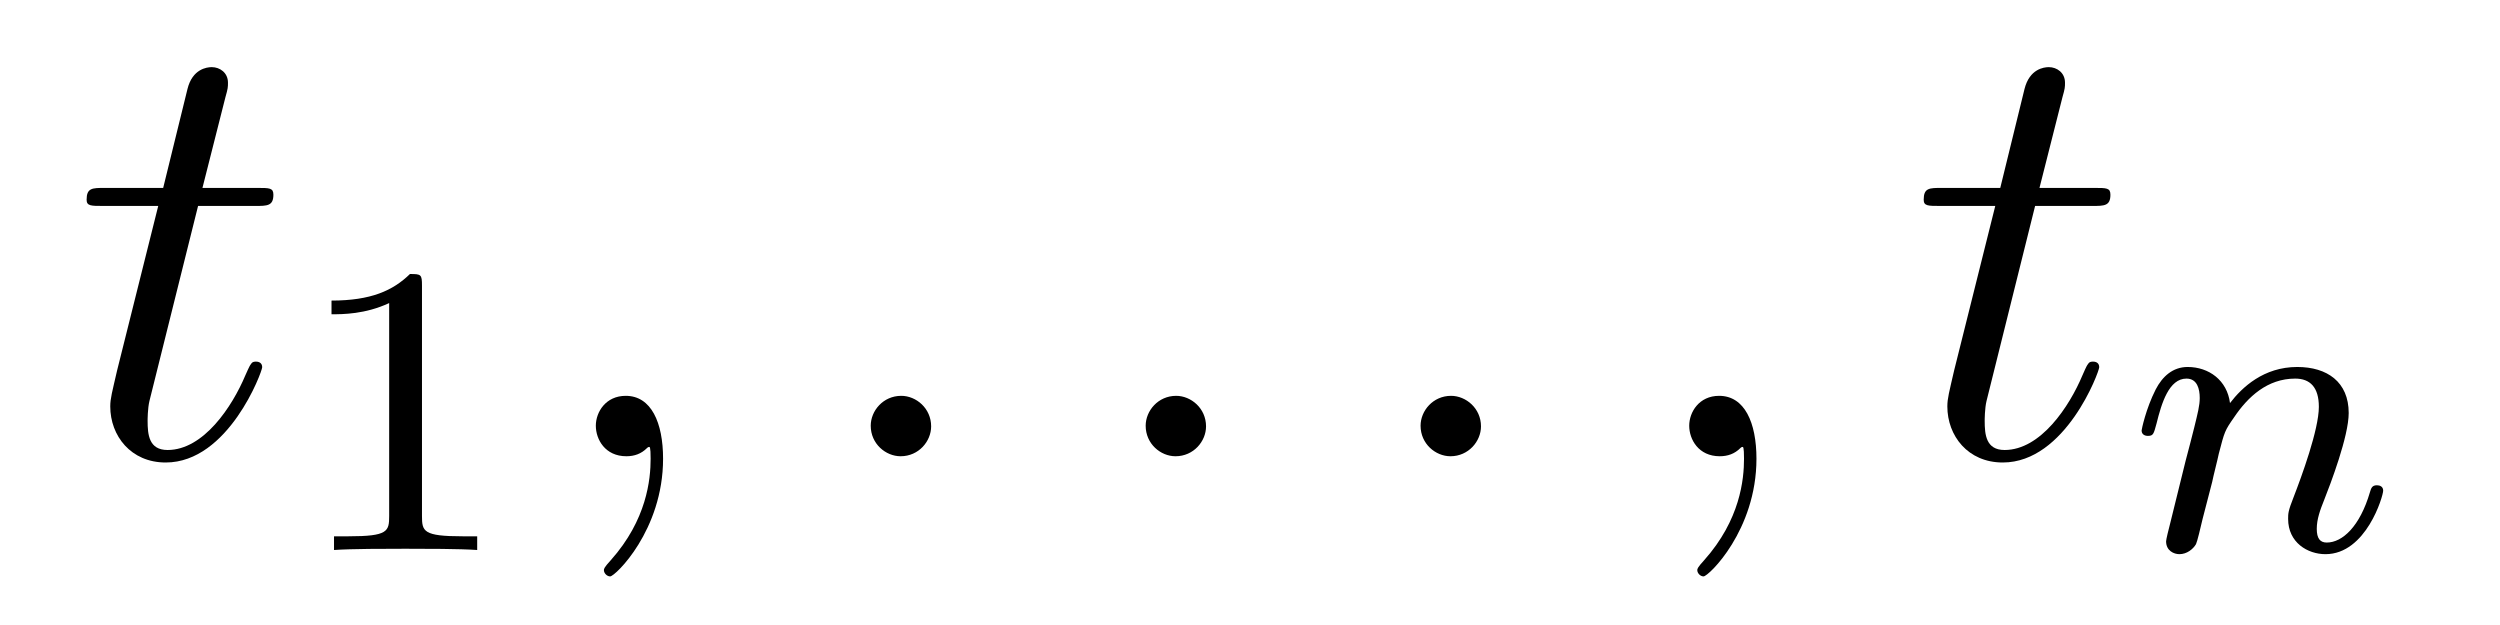 <?xml version='1.0' encoding='UTF-8'?>
<!-- This file was generated by dvisvgm 2.8.1 -->
<svg version='1.1' xmlns='http://www.w3.org/2000/svg' xmlns:xlink='http://www.w3.org/1999/xlink' width='48pt' height='12pt' viewBox='0 -12 48 12'>
<g id='page1'>
<g transform='matrix(1 0 0 -1 -127 651)'>
<path d='M130.803 659.046H131.903C132.13 659.046 132.249 659.046 132.249 659.261C132.249 659.392 132.177 659.392 131.938 659.392H130.887L131.329 661.137C131.377 661.305 131.377 661.329 131.377 661.413C131.377 661.604 131.221 661.711 131.066 661.711C130.97 661.711 130.695 661.675 130.6 661.293L130.133 659.392H129.01C128.771 659.392 128.663 659.392 128.663 659.165C128.663 659.046 128.747 659.046 128.974 659.046H130.038L129.249 655.89C129.153 655.471 129.117 655.352 129.117 655.196C129.117 654.634 129.512 654.12 130.181 654.12C131.388 654.12 132.034 655.866 132.034 655.949C132.034 656.021 131.986 656.057 131.914 656.057C131.891 656.057 131.843 656.057 131.819 656.009C131.807 655.997 131.795 655.985 131.711 655.794C131.46 655.196 130.91 654.36 130.217 654.36C129.858 654.36 129.834 654.658 129.834 654.921C129.834 654.933 129.834 655.16 129.87 655.304L130.803 659.046Z'/>
<path d='M135.102 657.516C135.102 657.731 135.086 657.739 134.871 657.739C134.544 657.42 134.122 657.229 133.365 657.229V656.966C133.58 656.966 134.01 656.966 134.472 657.181V653.093C134.472 652.798 134.449 652.703 133.692 652.703H133.413V652.44C133.739 652.464 134.425 652.464 134.783 652.464C135.142 652.464 135.835 652.464 136.162 652.44V652.703H135.883C135.126 652.703 135.102 652.798 135.102 653.093V657.516Z'/>
<path d='M139.731 654.192C139.731 654.886 139.504 655.4 139.014 655.4C138.631 655.4 138.44 655.089 138.44 654.826C138.44 654.563 138.619 654.24 139.026 654.24C139.181 654.24 139.313 654.288 139.42 654.395C139.444 654.419 139.456 654.419 139.468 654.419C139.492 654.419 139.492 654.252 139.492 654.192C139.492 653.798 139.42 653.021 138.727 652.244C138.595 652.1 138.595 652.076 138.595 652.053C138.595 651.993 138.655 651.933 138.715 651.933C138.811 651.933 139.731 652.818 139.731 654.192Z'/>
<path d='M144.878 654.814C144.878 655.16 144.591 655.4 144.304 655.4C143.957 655.4 143.718 655.113 143.718 654.826C143.718 654.479 144.005 654.24 144.292 654.24C144.639 654.24 144.878 654.527 144.878 654.814Z'/>
<path d='M150.156 654.814C150.156 655.16 149.869 655.4 149.582 655.4C149.236 655.4 148.997 655.113 148.997 654.826C148.997 654.479 149.283 654.24 149.57 654.24C149.917 654.24 150.156 654.527 150.156 654.814Z'/>
<path d='M155.435 654.814C155.435 655.16 155.147 655.4 154.86 655.4C154.514 655.4 154.275 655.113 154.275 654.826C154.275 654.479 154.562 654.24 154.849 654.24C155.195 654.24 155.435 654.527 155.435 654.814Z'/>
<path d='M160.724 654.192C160.724 654.886 160.497 655.4 160.007 655.4C159.624 655.4 159.433 655.089 159.433 654.826C159.433 654.563 159.612 654.24 160.019 654.24C160.174 654.24 160.306 654.288 160.413 654.395C160.437 654.419 160.449 654.419 160.461 654.419C160.485 654.419 160.485 654.252 160.485 654.192C160.485 653.798 160.413 653.021 159.72 652.244C159.588 652.1 159.588 652.076 159.588 652.053C159.588 651.993 159.648 651.933 159.708 651.933C159.804 651.933 160.724 652.818 160.724 654.192Z'/>
<path d='M166.074 659.046H167.174C167.401 659.046 167.52 659.046 167.52 659.261C167.52 659.392 167.449 659.392 167.21 659.392H166.158L166.6 661.137C166.648 661.305 166.648 661.329 166.648 661.413C166.648 661.604 166.493 661.711 166.337 661.711C166.241 661.711 165.967 661.675 165.871 661.293L165.405 659.392H164.281C164.042 659.392 163.935 659.392 163.935 659.165C163.935 659.046 164.018 659.046 164.245 659.046H165.309L164.52 655.89C164.424 655.471 164.389 655.352 164.389 655.196C164.389 654.634 164.783 654.12 165.453 654.12C166.66 654.12 167.305 655.866 167.305 655.949C167.305 656.021 167.258 656.057 167.186 656.057C167.162 656.057 167.114 656.057 167.09 656.009C167.078 655.997 167.066 655.985 166.983 655.794C166.732 655.196 166.182 654.36 165.488 654.36C165.13 654.36 165.106 654.658 165.106 654.921C165.106 654.933 165.106 655.16 165.142 655.304L166.074 659.046Z'/>
<path d='M169.474 653.747C169.497 653.866 169.577 654.169 169.601 654.289C169.713 654.719 169.713 654.727 169.896 654.99C170.159 655.38 170.533 655.731 171.068 655.731C171.354 655.731 171.522 655.564 171.522 655.189C171.522 654.751 171.187 653.842 171.036 653.452C170.932 653.189 170.932 653.141 170.932 653.037C170.932 652.583 171.306 652.36 171.649 652.36C172.43 652.36 172.757 653.476 172.757 653.579C172.757 653.659 172.693 653.683 172.637 653.683C172.542 653.683 172.526 653.627 172.502 653.547C172.31 652.894 171.976 652.583 171.673 652.583C171.545 652.583 171.482 652.663 171.482 652.846C171.482 653.03 171.545 653.205 171.625 653.404C171.745 653.707 172.095 654.623 172.095 655.07C172.095 655.667 171.681 655.954 171.107 655.954C170.462 655.954 170.048 655.564 169.816 655.261C169.761 655.699 169.41 655.954 169.003 655.954C168.717 655.954 168.518 655.771 168.39 655.524C168.199 655.149 168.119 654.751 168.119 654.735C168.119 654.663 168.175 654.631 168.238 654.631C168.342 654.631 168.35 654.663 168.406 654.87C168.502 655.261 168.645 655.731 168.98 655.731C169.187 655.731 169.235 655.532 169.235 655.357C169.235 655.213 169.195 655.062 169.131 654.799C169.115 654.735 168.996 654.265 168.964 654.153L168.669 652.958C168.637 652.838 168.589 652.639 168.589 652.607C168.589 652.424 168.741 652.36 168.844 652.36C168.987 652.36 169.107 652.456 169.163 652.552C169.187 652.599 169.251 652.87 169.29 653.037L169.474 653.747Z'/>
</g>
</g>
</svg>